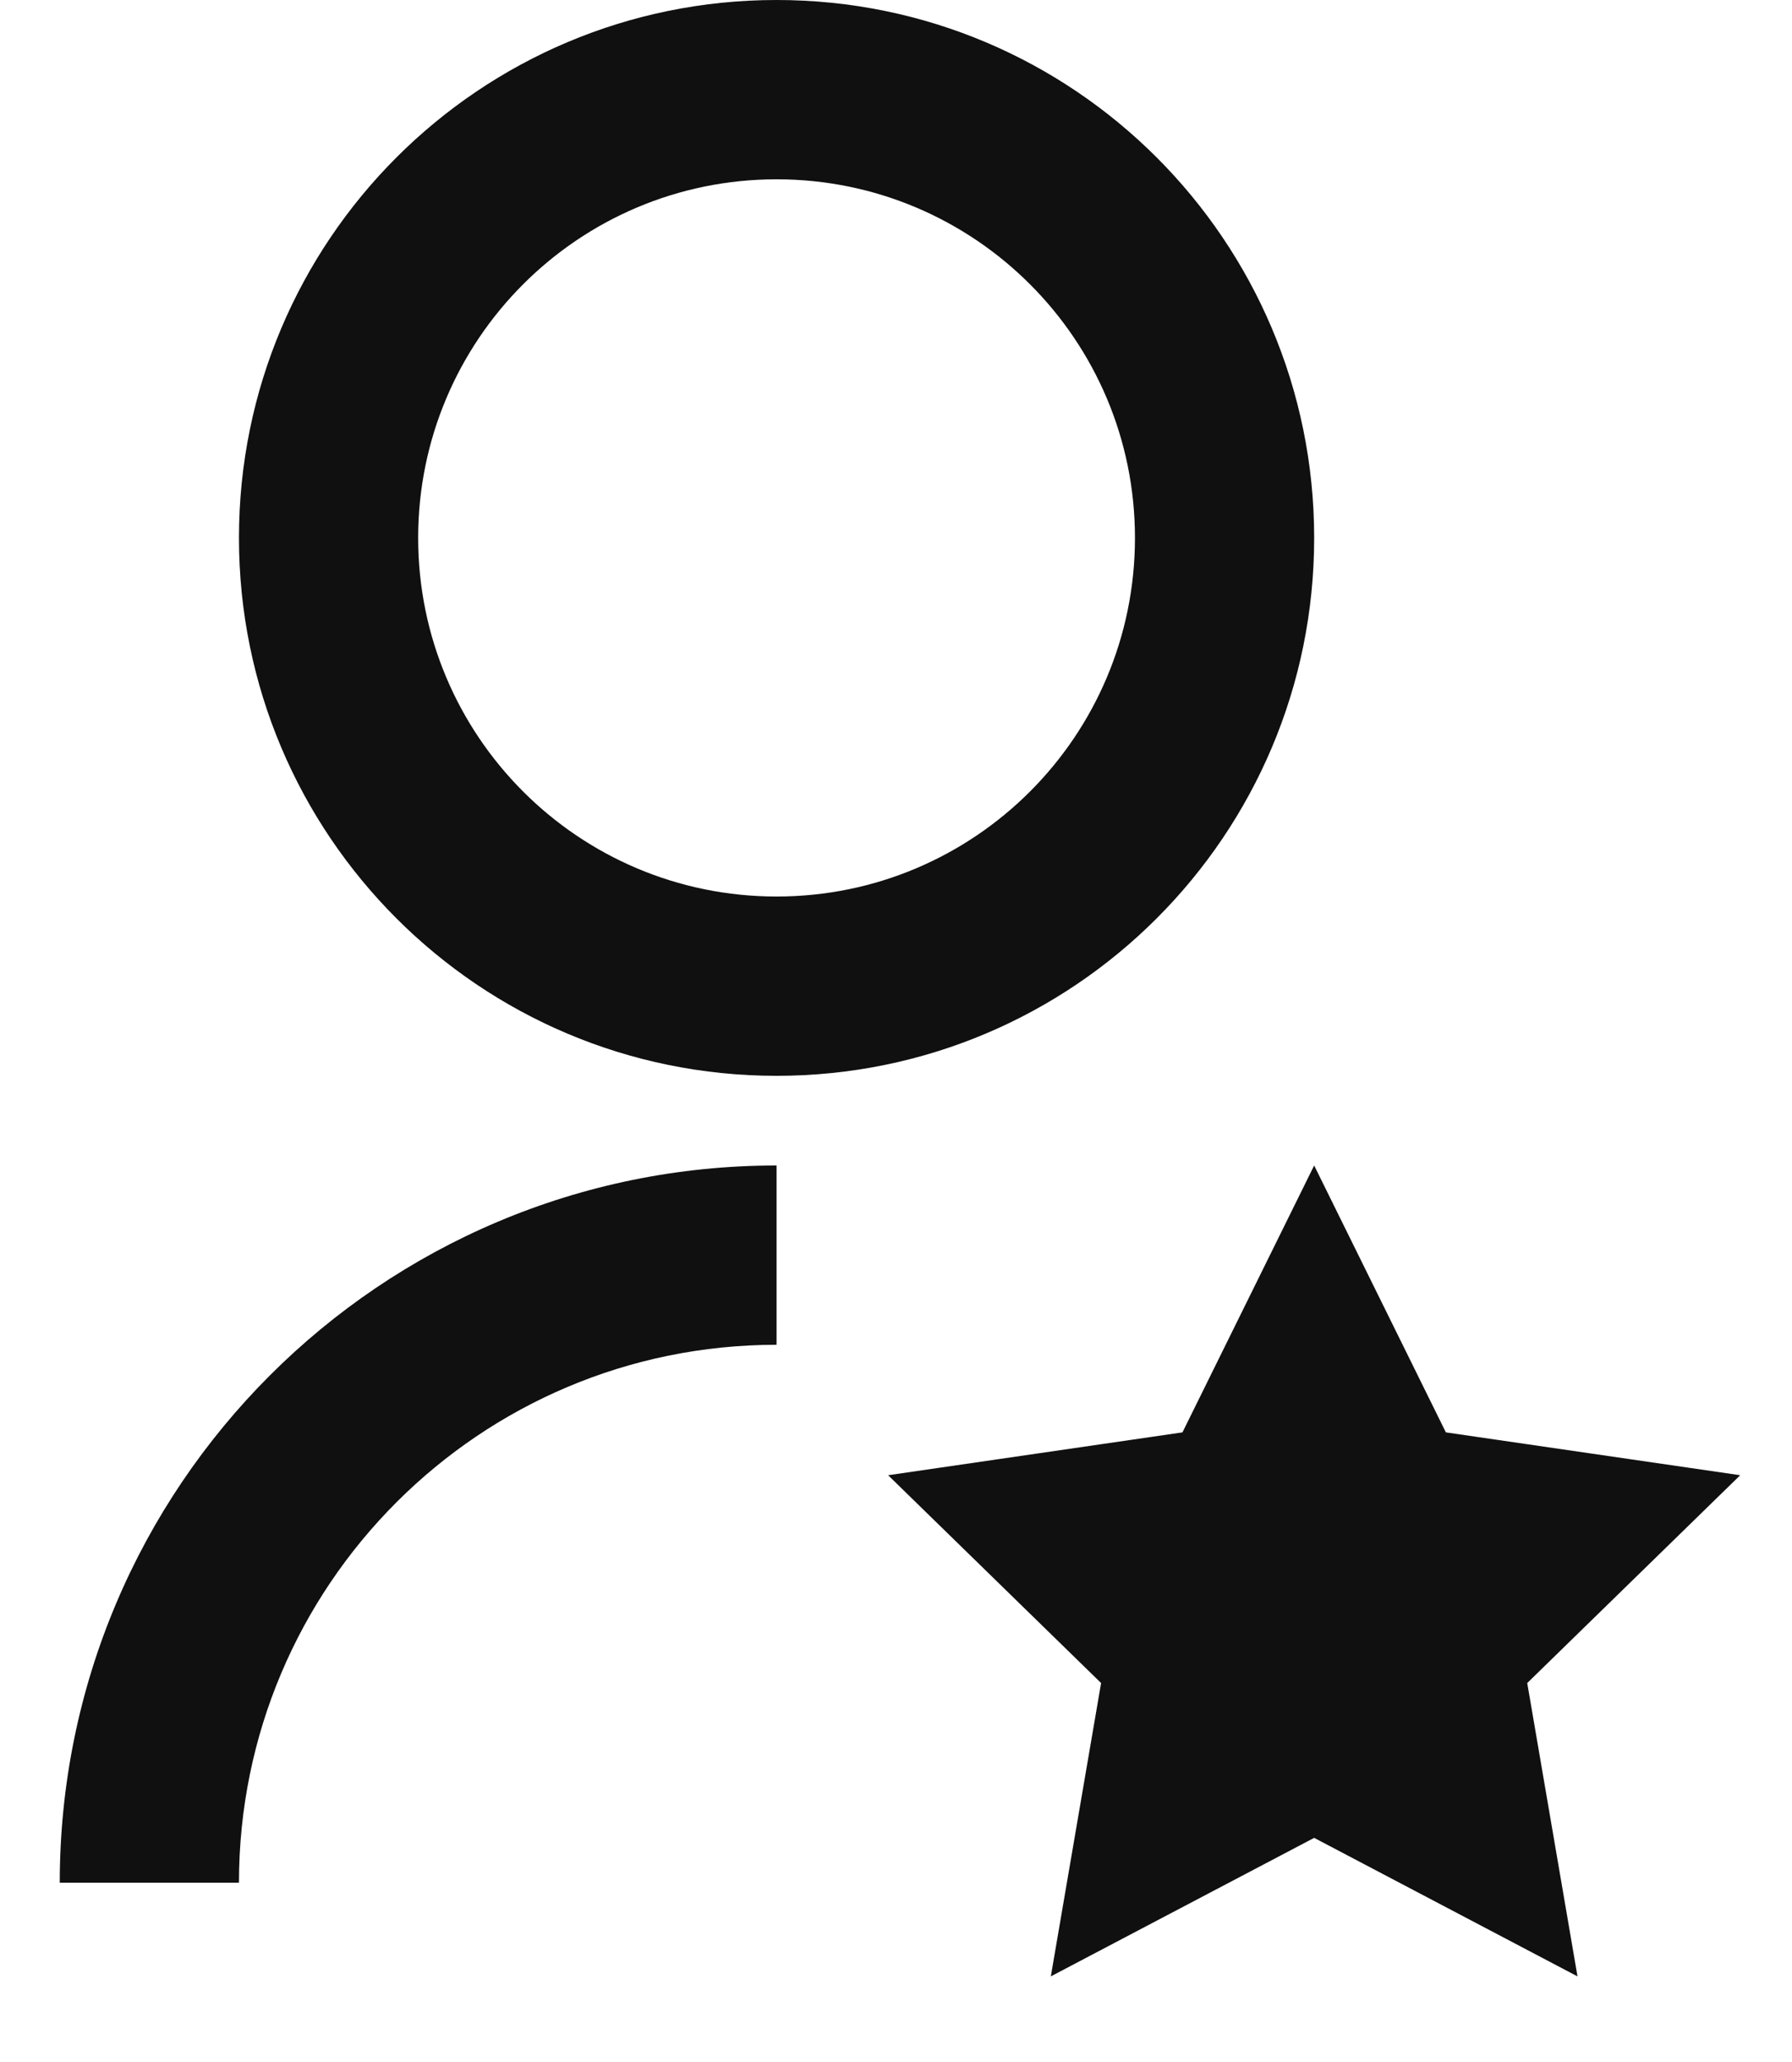 <svg width="20" height="23" viewBox="0 0 20 23" fill="none" xmlns="http://www.w3.org/2000/svg">
<path d="M8.667 13V15C5.353 15 2.667 17.686 2.667 21H0.667C0.667 16.582 4.249 13 8.667 13ZM8.667 12C5.352 12 2.667 9.315 2.667 6C2.667 2.685 5.352 0 8.667 0C11.982 0 14.667 2.685 14.667 6C14.667 9.315 11.982 12 8.667 12ZM8.667 10C10.877 10 12.667 8.21 12.667 6C12.667 3.79 10.877 2 8.667 2C6.457 2 4.667 3.79 4.667 6C4.667 8.21 6.457 10 8.667 10ZM14.667 20.5L11.728 22.045L12.289 18.773L9.912 16.455L13.197 15.977L14.667 13L16.137 15.977L19.422 16.455L17.045 18.773L17.606 22.045L14.667 20.5Z" fill="#111010"/>
</svg>
